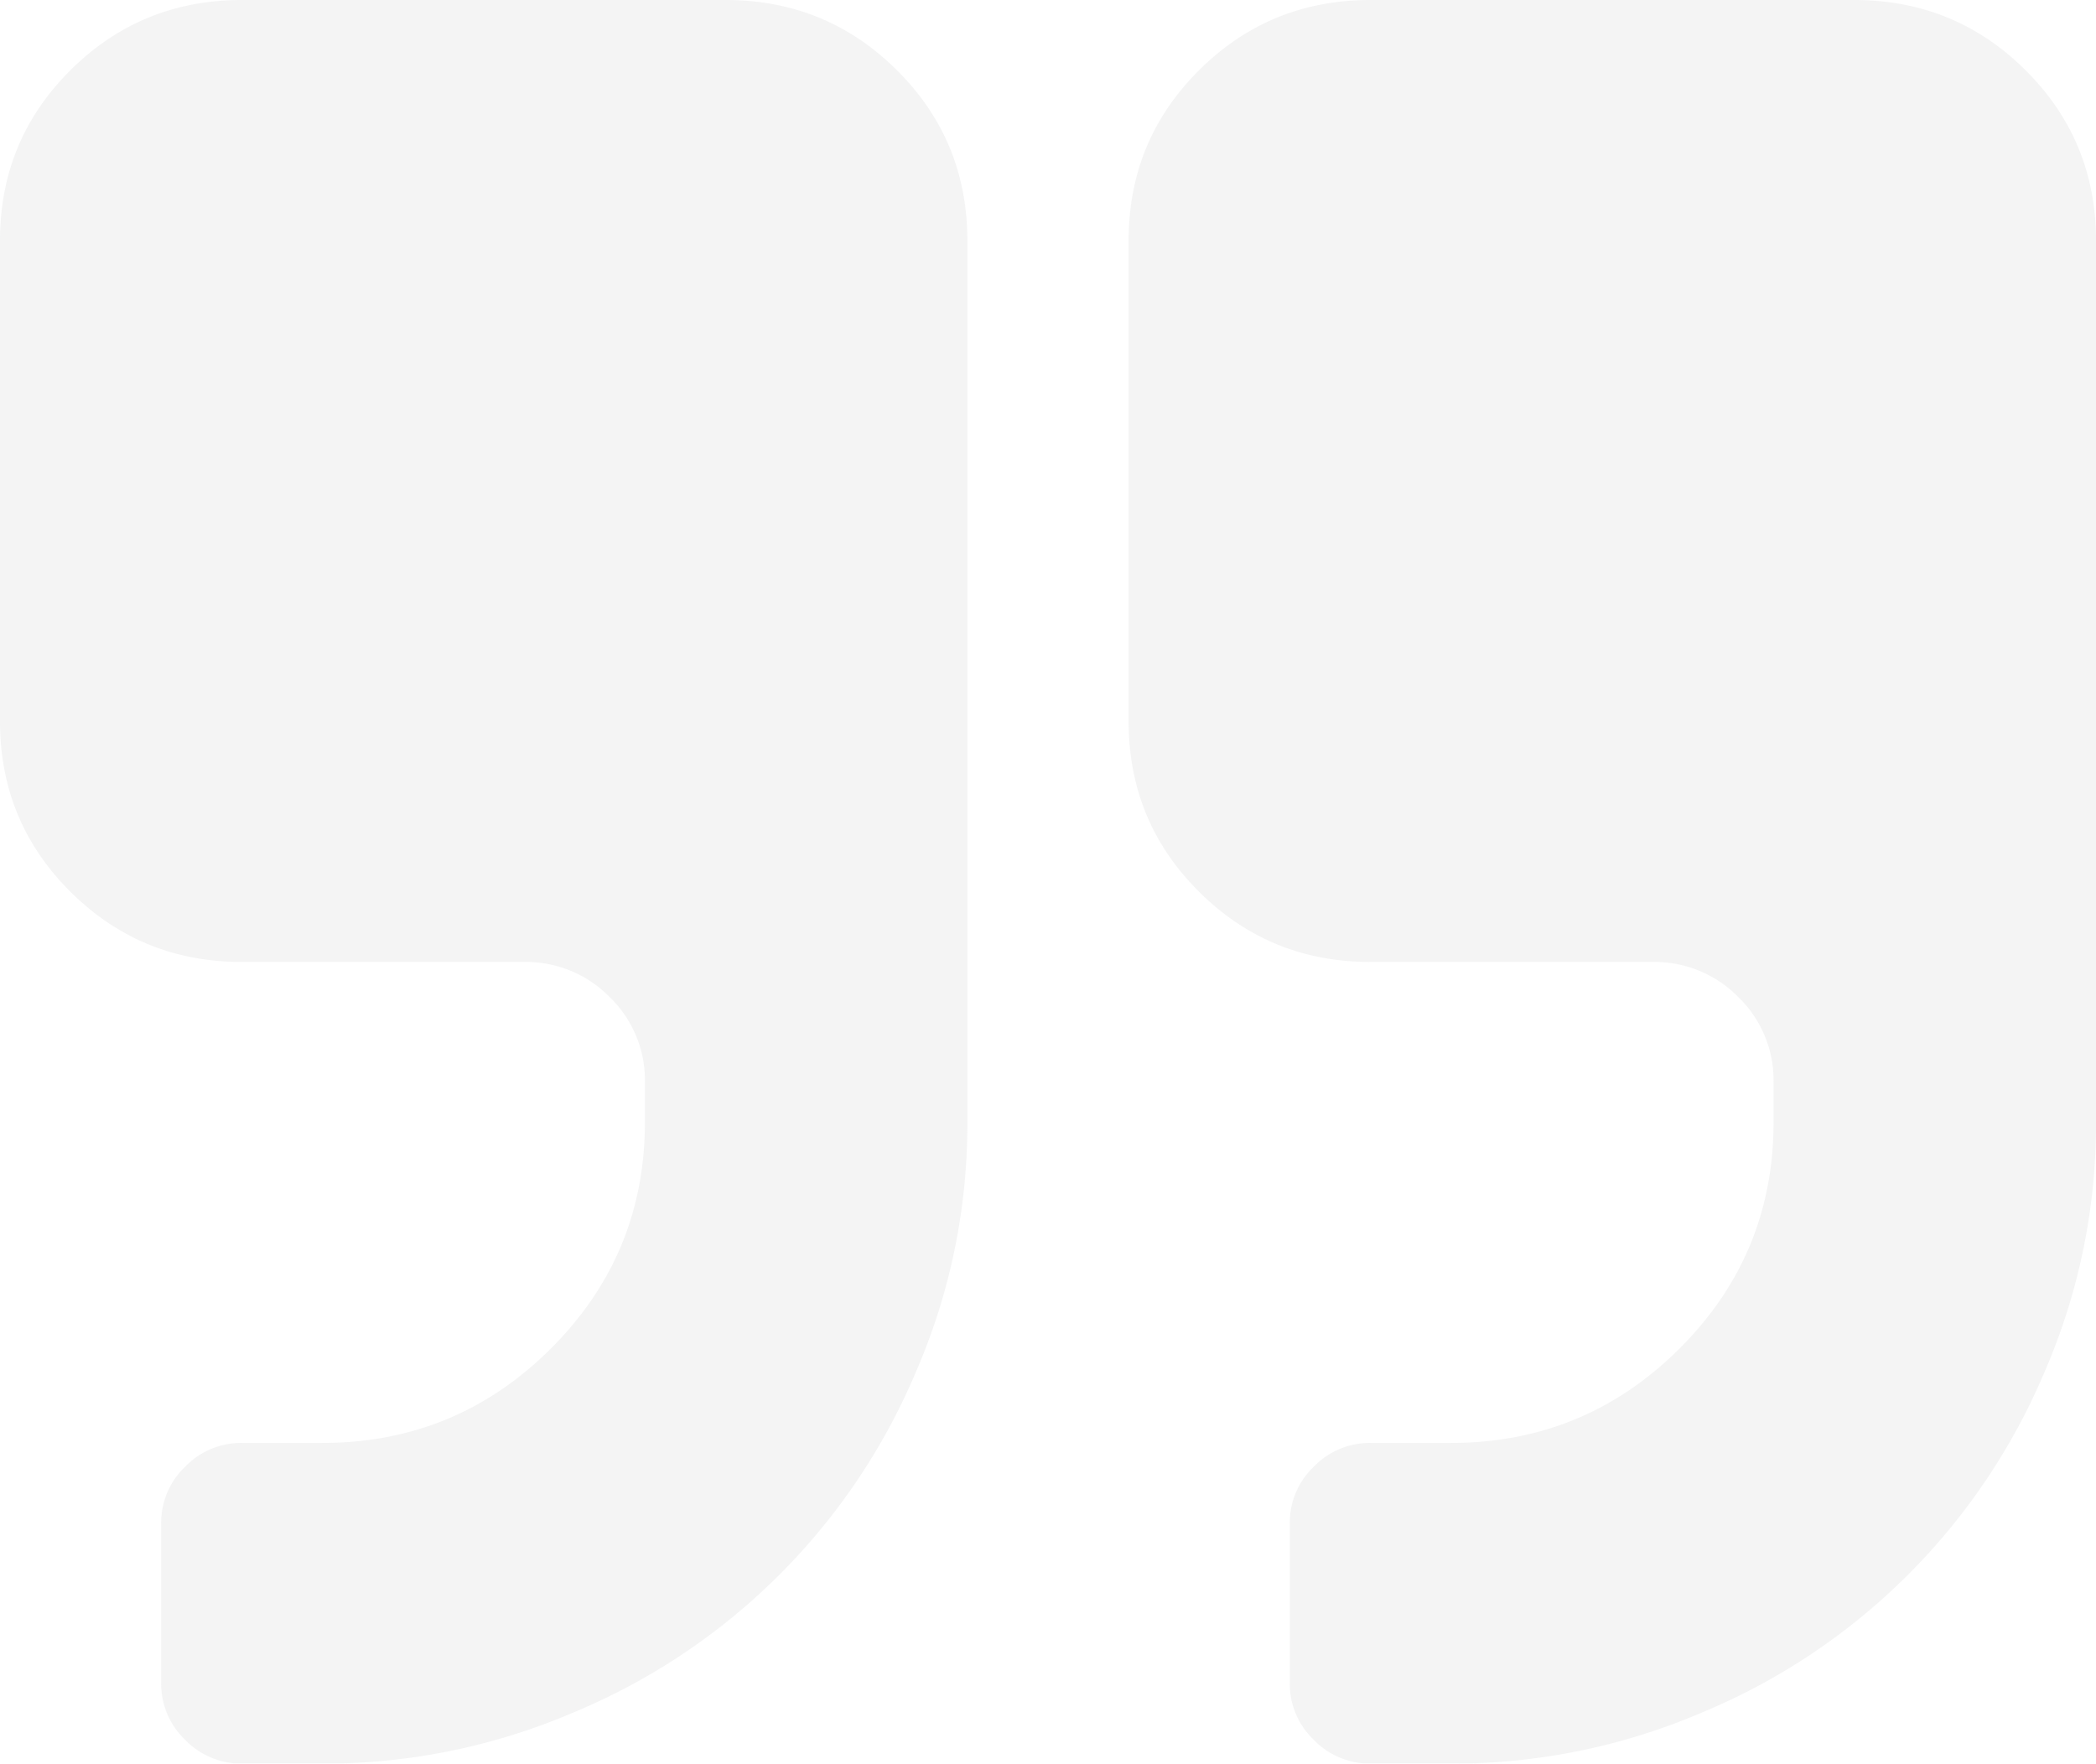<svg xmlns="http://www.w3.org/2000/svg" width="536" height="451" viewBox="0 0 536 451">
  <g id="right-quotation-mark" transform="translate(0 -36.547)" opacity="0.3">
    <g id="Group_304" data-name="Group 304" transform="translate(0 36.547)">
      <path id="Path_1526" data-name="Path 1526" d="M185.542,36.547H61.847q-25.773,0-43.811,17.936T0,98.049v123q0,25.629,18.036,43.56t43.811,17.937H134a29.917,29.917,0,0,1,21.9,8.969,29.561,29.561,0,0,1,9.019,21.784v10.244q0,33.956-24.159,57.975t-58.3,24.019H61.847a19.885,19.885,0,0,0-14.5,6.089,19.646,19.646,0,0,0-6.12,14.413v41.005a19.665,19.665,0,0,0,6.12,14.414,19.893,19.893,0,0,0,14.5,6.089H82.461A161.488,161.488,0,0,0,146.4,474.571a162.882,162.882,0,0,0,87.935-87.447,159,159,0,0,0,13.045-63.581V98.044q0-25.63-18.037-43.562T185.542,36.547Z" transform="translate(0 -36.547)" fill="#d9dadb"/>
      <path id="Path_1527" data-name="Path 1527" d="M485.154,54.483q-18.034-17.935-43.807-17.936H317.657q-25.773,0-43.807,17.936T255.817,98.049v123q0,25.629,18.034,43.56t43.807,17.937h72.154a29.925,29.925,0,0,1,21.908,8.969,29.592,29.592,0,0,1,9.019,21.784v10.244q0,33.956-24.162,57.975t-58.3,24.019H317.658a19.875,19.875,0,0,0-14.494,6.089,19.642,19.642,0,0,0-6.124,14.413v41.005a19.66,19.66,0,0,0,6.124,14.414,19.876,19.876,0,0,0,14.494,6.089h20.617a161.5,161.5,0,0,0,63.941-12.976,162.921,162.921,0,0,0,87.935-87.447A159.007,159.007,0,0,0,503.2,323.543V98.044Q503.192,72.414,485.154,54.483Z" transform="translate(32.803 -36.547)" fill="#d9dadb"/>
    </g>
  </g>
</svg>
